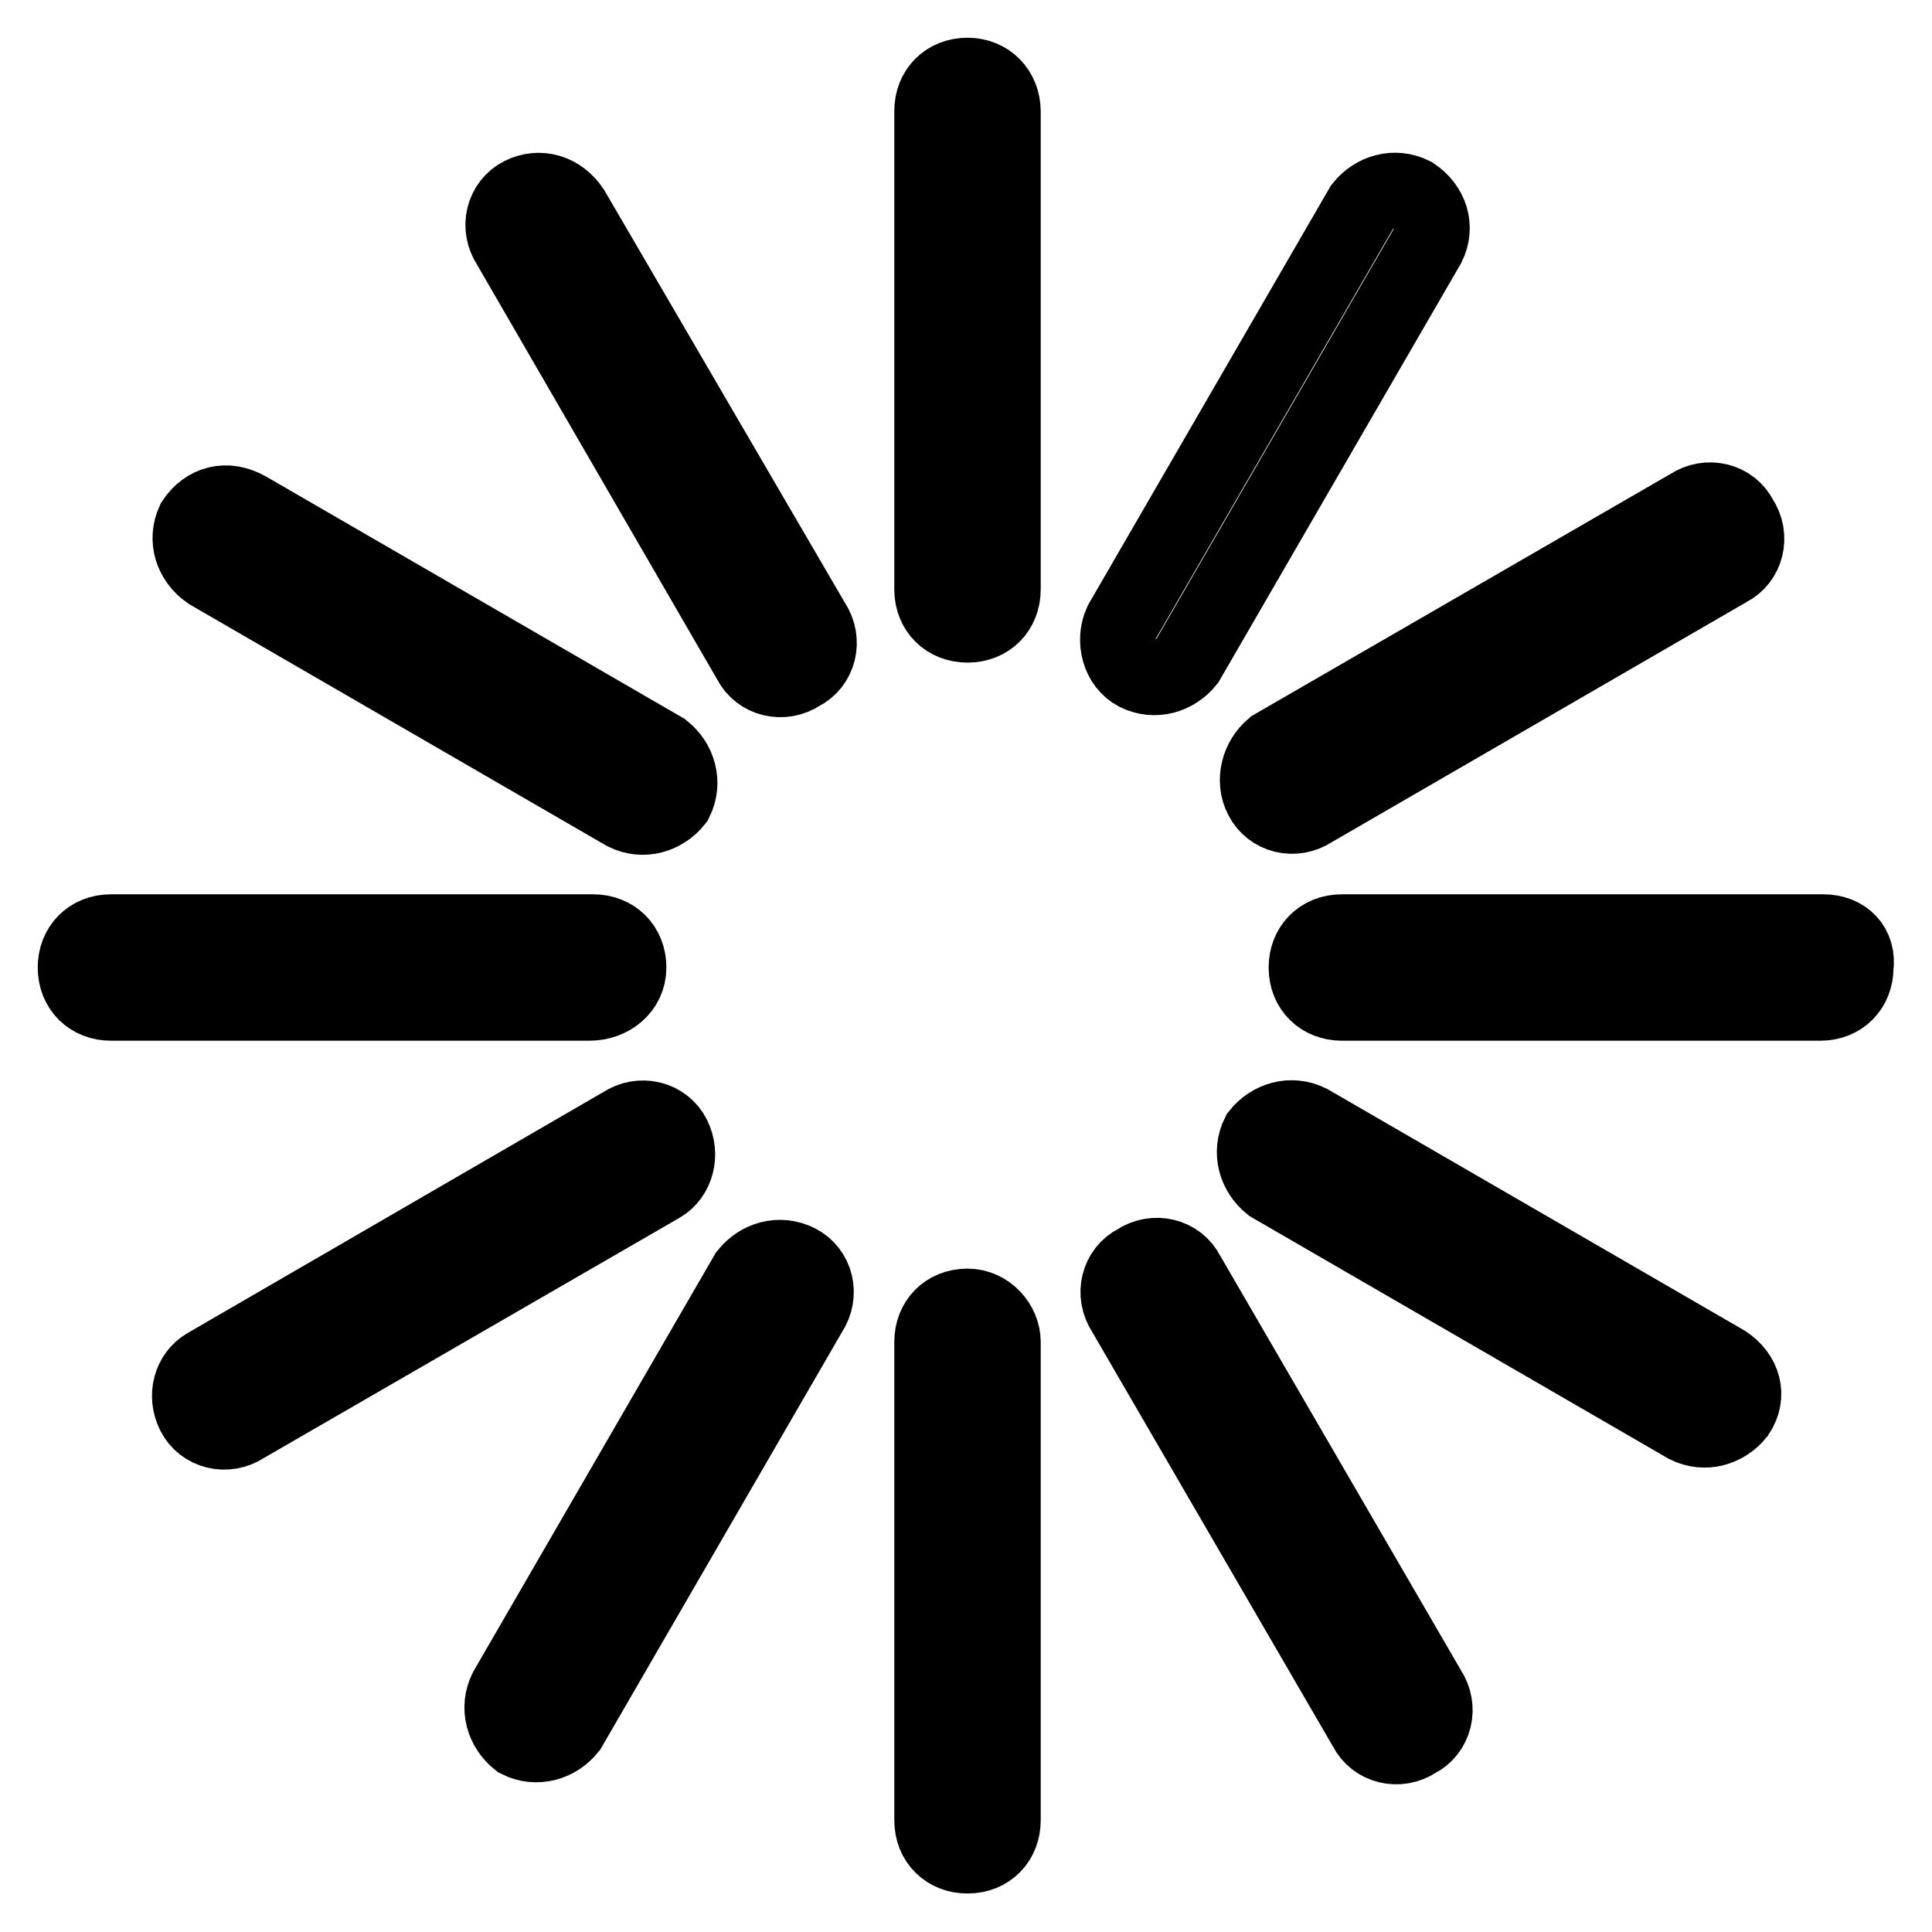 <?xml version="1.0" encoding="utf-8"?>
<!-- Svg Vector Icons : http://www.onlinewebfonts.com/icon -->
<!DOCTYPE svg PUBLIC "-//W3C//DTD SVG 1.1//EN" "http://www.w3.org/Graphics/SVG/1.1/DTD/svg11.dtd">
<svg version="1.1" xmlns="http://www.w3.org/2000/svg" xmlns:xlink="http://www.w3.org/1999/xlink" x="0px" y="0px" viewBox="0 0 256 256" enable-background="new 0 0 256 256" xml:space="preserve">
<g> <path stroke-width="10" fill-opacity="0" stroke="#000000"  d="M83.3,128.2L83.3,128.2c0-2.8-2-4.7-4.7-4.7H14.7c-2.8,0-4.7,2-4.7,4.7l0,0c0,2.8,2,4.7,4.7,4.7h63.4 C80.9,132.9,83.3,131,83.3,128.2z"/> <path stroke-width="10" fill-opacity="0" stroke="#000000"  d="M89.2,150.6L89.2,150.6c-1.2-2.4-4.3-3.2-6.7-1.6L27.3,181c-2,1.2-2.8,3.9-1.6,6.3l0,0 c1.2,2.4,4.3,3.2,6.7,1.6L87.6,157C89.6,155.8,90.4,153,89.2,150.6L89.2,150.6z"/> <path stroke-width="10" fill-opacity="0" stroke="#000000"  d="M105.7,167.2L105.7,167.2c-2.4-1.2-5.1-0.4-6.7,1.6l-31.9,55.1c-1.2,2.4-0.4,5.1,1.6,6.7l0,0 c2.4,1.2,5.1,0.4,6.7-1.6l31.9-55.1C108.9,171.5,108.1,168.4,105.7,167.2z"/> <path stroke-width="10" fill-opacity="0" stroke="#000000"  d="M128.2,173.1L128.2,173.1c-2.8,0-4.7,2-4.7,4.7v63.4c0,2.8,2,4.7,4.7,4.7l0,0c2.8,0,4.7-2,4.7-4.7v-63.4 C132.9,175.5,130.9,173.1,128.2,173.1L128.2,173.1z"/> <path stroke-width="10" fill-opacity="0" stroke="#000000"  d="M157.3,168.8c-1.2-2.4-4.3-3.2-6.7-1.6l0,0c-2.4,1.2-3.2,4.3-1.6,6.7L181,229c1.2,2.4,4.3,3.2,6.7,1.6l0,0 c2.4-1.2,3.2-4.3,1.6-6.7L157.3,168.8z"/> <path stroke-width="10" fill-opacity="0" stroke="#000000"  d="M228.6,180.6l-55.1-31.9c-2.4-1.2-5.1-0.4-6.7,1.6l0,0c-1.2,2.4-0.4,5.1,1.6,6.7l55.1,31.9 c2.4,1.2,5.1,0.4,6.7-1.6l0,0C231.8,184.9,231,182.2,228.6,180.6z"/> <path stroke-width="10" fill-opacity="0" stroke="#000000"  d="M241.6,123.5h-63.8c-2.8,0-4.7,2-4.7,4.7l0,0c0,2.8,2,4.7,4.7,4.7h63.4c2.8,0,4.7-2,4.7-4.7l0,0 C246.3,125.4,244.4,123.5,241.6,123.5z"/> <path stroke-width="10" fill-opacity="0" stroke="#000000"  d="M167.2,105.7L167.2,105.7c1.2,2.4,4.3,3.2,6.7,1.6L229,75.4c2.4-1.2,3.2-4.3,1.6-6.7l0,0 c-1.2-2.4-4.3-3.2-6.7-1.6L168.7,99C166.8,100.6,166,103.4,167.2,105.7z"/> <path stroke-width="10" fill-opacity="0" stroke="#000000"  d="M150.6,89.2L150.6,89.2c2.4,1.2,5.1,0.4,6.7-1.6l31.9-55.1c1.2-2.4,0.4-5.1-2-6.7l0,0 c-2.4-1.2-5.1-0.4-6.7,1.6l-31.9,55.1C147.5,84.9,148.3,88,150.6,89.2L150.6,89.2z"/> <path stroke-width="10" fill-opacity="0" stroke="#000000"  d="M128.2,10L128.2,10c-2.8,0-4.7,2-4.7,4.7v63.4c0,2.8,2,4.7,4.7,4.7l0,0c2.8,0,4.7-2,4.7-4.7V14.8 C132.9,12,130.9,10,128.2,10z"/> <path stroke-width="10" fill-opacity="0" stroke="#000000"  d="M75.8,27.8c-1.6-2.4-4.3-3.2-6.7-2l0,0c-2.4,1.2-3.2,4.3-1.6,6.7l31.9,55.1c1.2,2.4,4.3,3.2,6.7,1.6l0,0 c2.4-1.2,3.2-4.3,1.6-6.7L75.8,27.8z"/> <path stroke-width="10" fill-opacity="0" stroke="#000000"  d="M27.7,75.8l55.1,31.9c2.4,1.2,5.1,0.4,6.7-1.6l0,0c1.2-2.4,0.4-5.1-1.6-6.7L32.8,67.5 c-2.8-1.6-5.5-0.8-7.1,1.6l0,0C24.6,71.5,25.4,74.2,27.7,75.8z"/></g>
</svg>